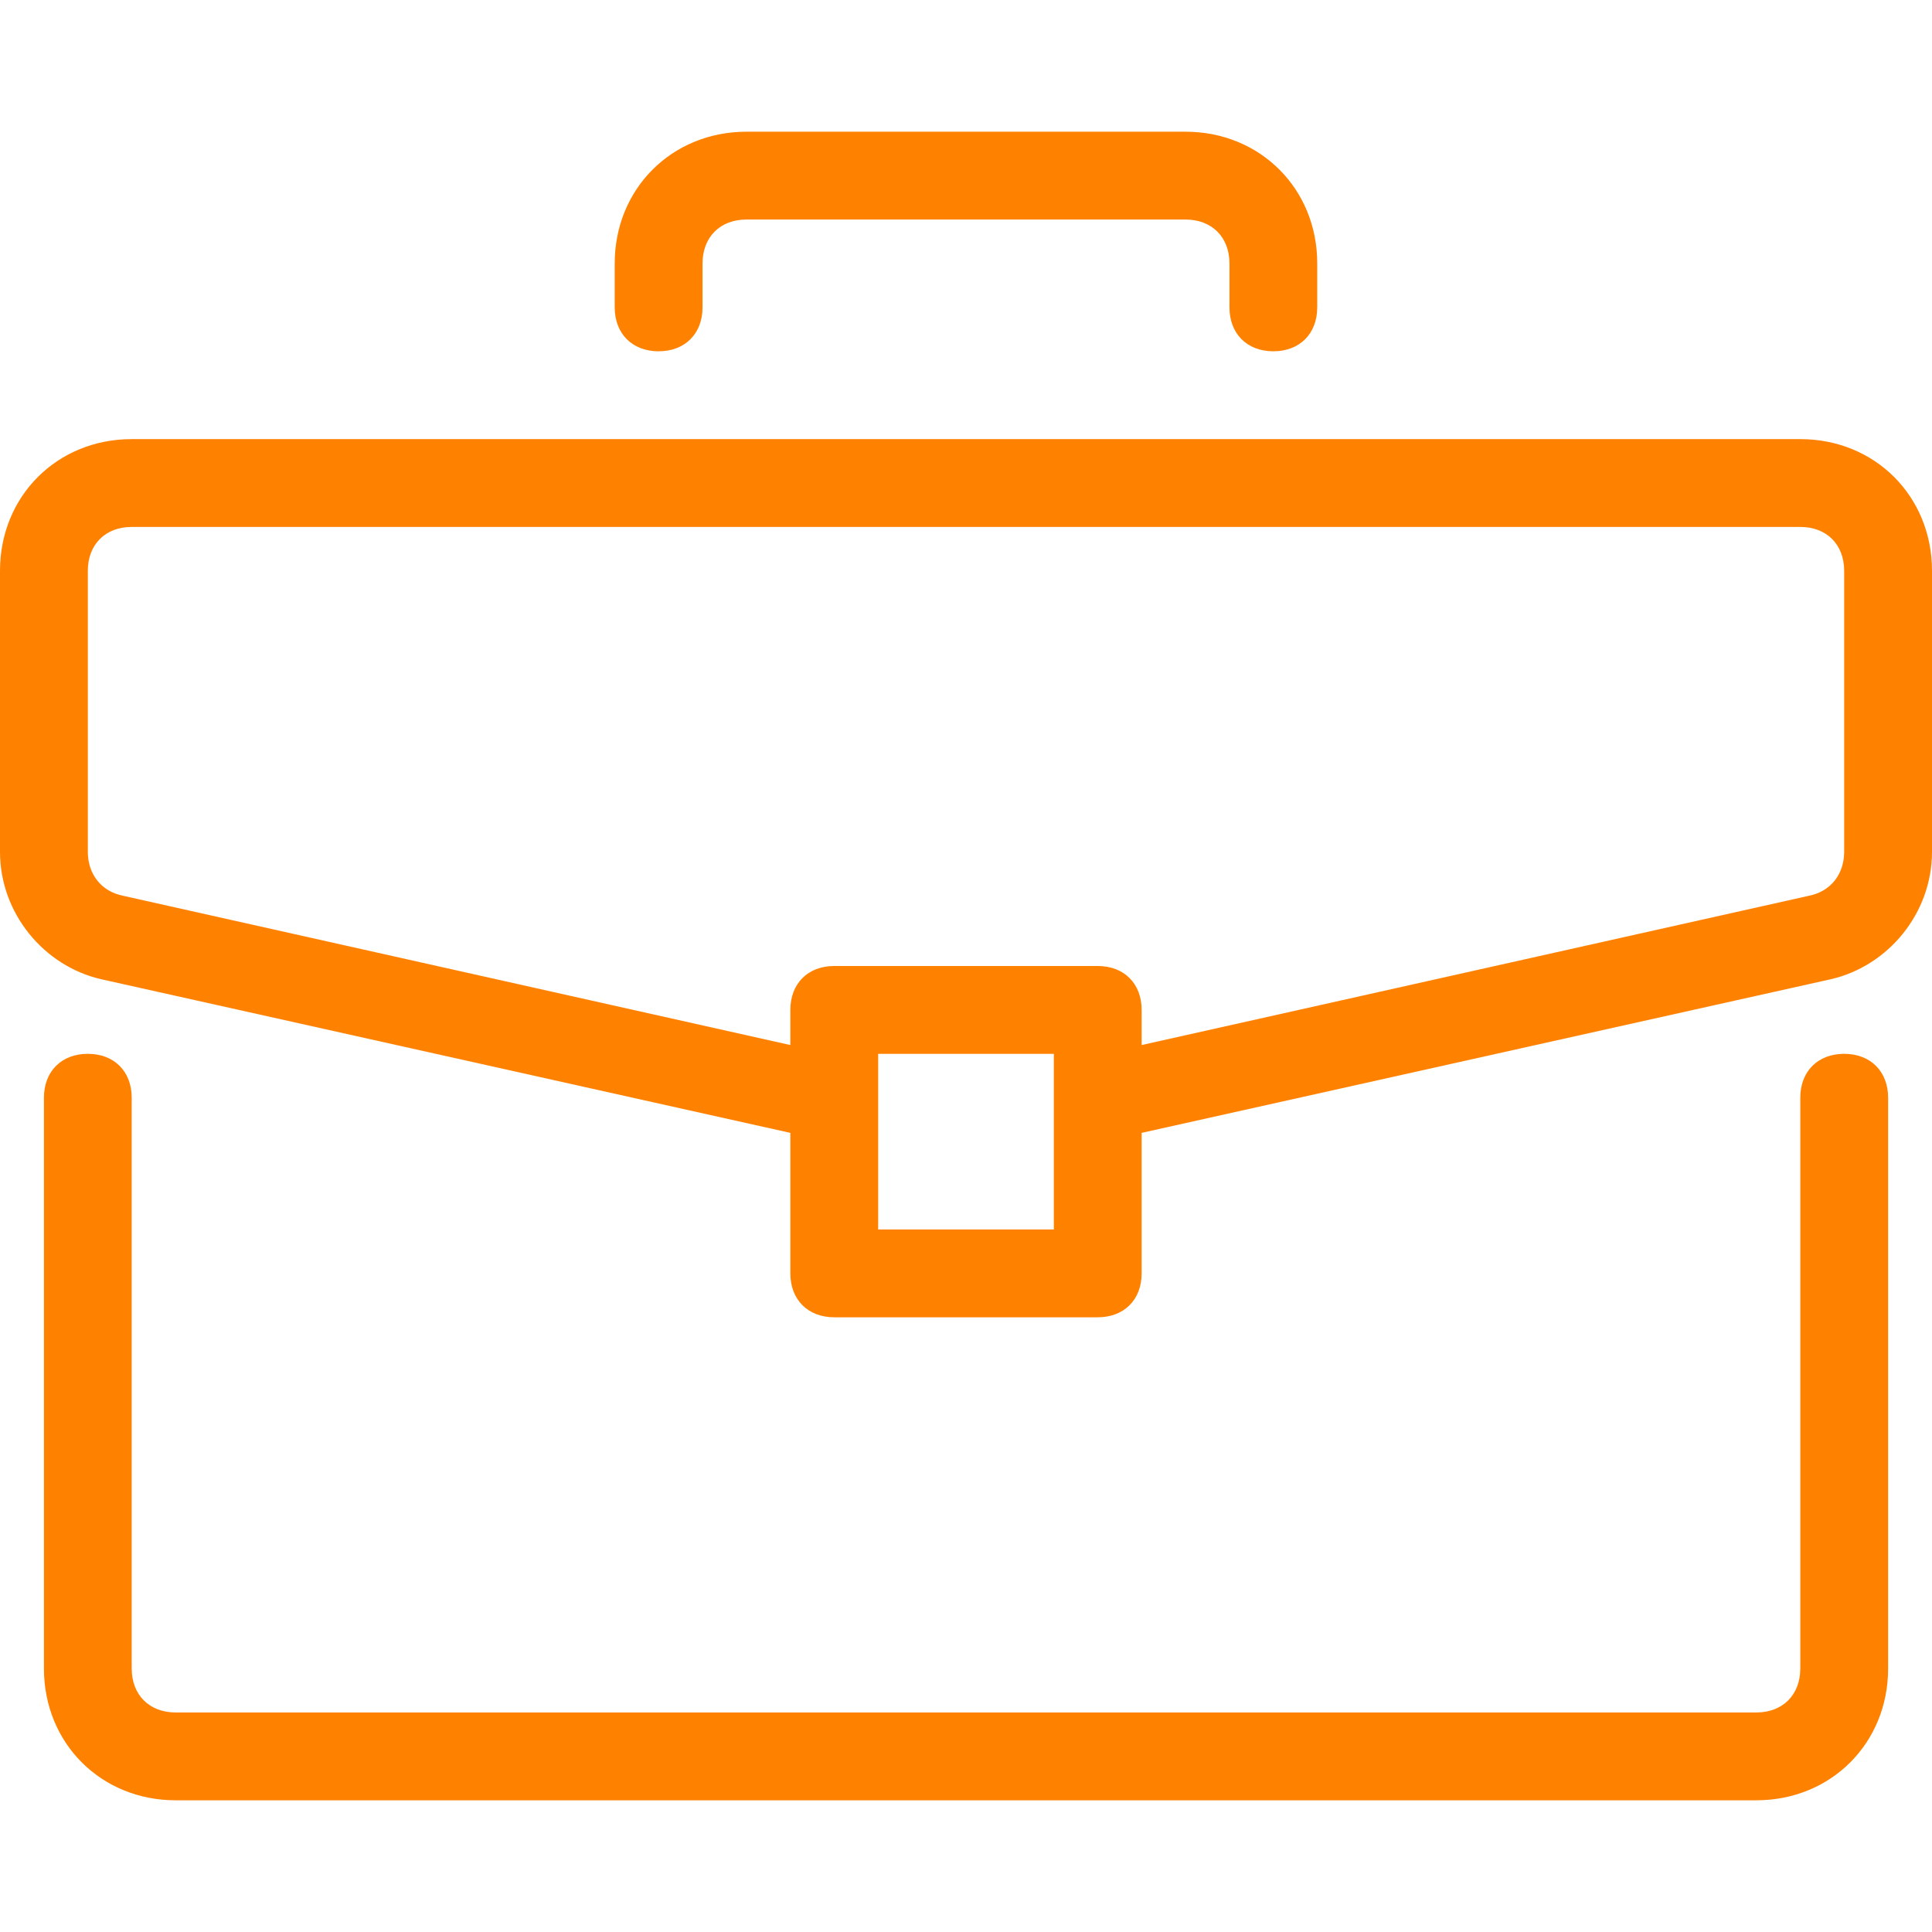 <svg width="35" height="35" fill="none" xmlns="http://www.w3.org/2000/svg"><path d="M33.409 19.091C32.932 19.091 32.614 19.409 32.614 19.887V30.227C32.614 30.705 32.295 31.023 31.818 31.023H3.182C2.705 31.023 2.386 30.705 2.386 30.227V19.887C2.386 19.409 2.068 19.091 1.591 19.091C1.114 19.091 0.796 19.409 0.796 19.887V30.227C0.796 31.58 1.83 32.614 3.182 32.614H31.818C33.17 32.614 34.205 31.58 34.205 30.227V19.887C34.205 19.409 33.886 19.091 33.409 19.091Z" fill="#FF8100"/><path d="M32.614 7.955H2.386C1.034 7.955 0 8.989 0 10.341V15.432C0 16.546 0.795 17.5 1.83 17.739L14.318 20.523V23.068C14.318 23.546 14.636 23.864 15.114 23.864H19.886C20.364 23.864 20.682 23.546 20.682 23.068V20.523L33.17 17.739C34.205 17.5 35 16.546 35 15.432V10.341C35 8.989 33.966 7.955 32.614 7.955ZM19.091 22.273H15.909V19.091H19.091V22.273ZM33.409 15.432C33.409 15.83 33.17 16.148 32.773 16.227L20.682 18.932V18.296C20.682 17.818 20.364 17.5 19.886 17.5H15.114C14.636 17.5 14.318 17.818 14.318 18.296V18.932L2.227 16.227C1.83 16.148 1.591 15.83 1.591 15.432V10.341C1.591 9.864 1.909 9.546 2.386 9.546H32.614C33.091 9.546 33.409 9.864 33.409 10.341V15.432ZM21.477 2.386H13.523C12.17 2.386 11.136 3.421 11.136 4.773V5.568C11.136 6.046 11.455 6.364 11.932 6.364C12.409 6.364 12.727 6.045 12.727 5.568V4.773C12.727 4.296 13.045 3.977 13.523 3.977H21.477C21.954 3.977 22.273 4.296 22.273 4.773V5.568C22.273 6.046 22.591 6.364 23.068 6.364C23.545 6.364 23.863 6.045 23.863 5.568V4.773C23.864 3.421 22.83 2.386 21.477 2.386Z" fill="#FF8100"/></svg>
